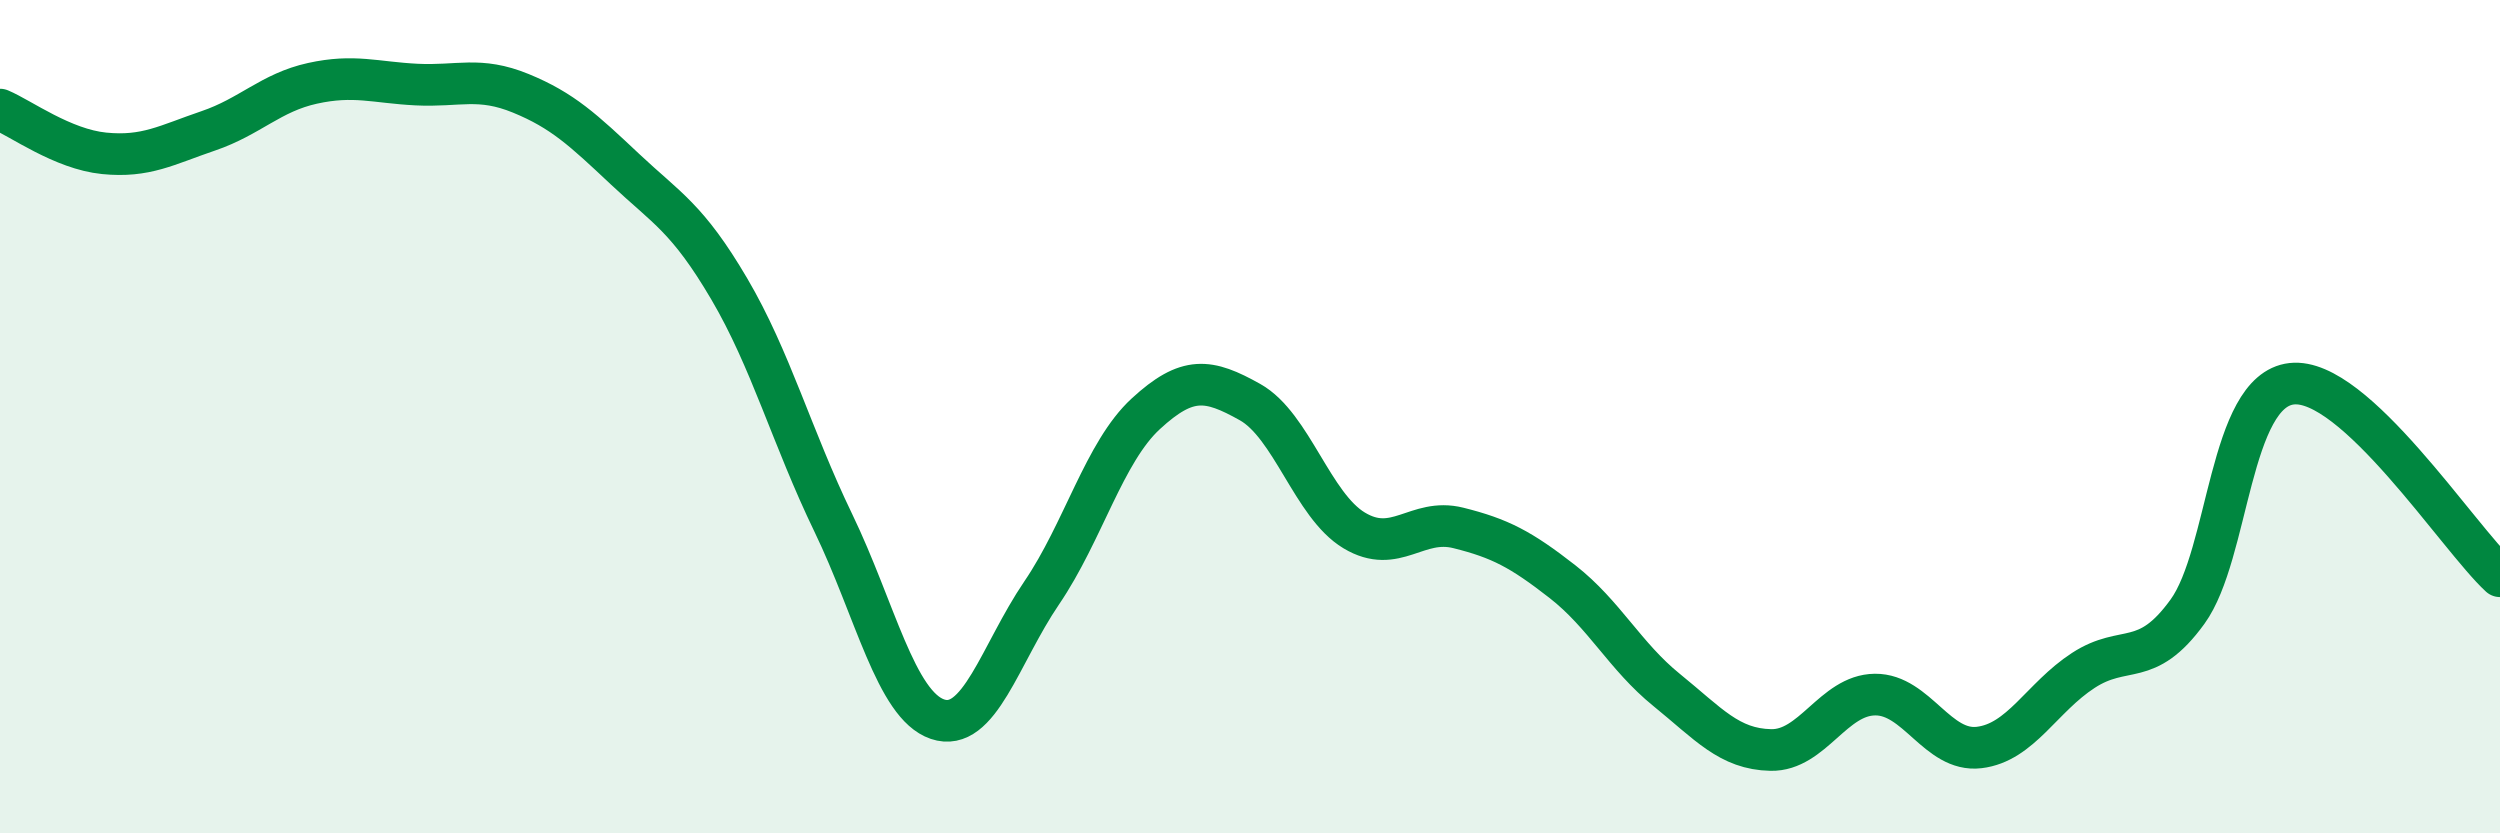
    <svg width="60" height="20" viewBox="0 0 60 20" xmlns="http://www.w3.org/2000/svg">
      <path
        d="M 0,2.63 C 0.5,2.84 1.5,3.58 2.5,3.68 C 3.5,3.78 4,3.48 5,3.14 C 6,2.8 6.5,2.22 7.5,2 C 8.5,1.78 9,1.98 10,2.03 C 11,2.08 11.5,1.83 12.5,2.24 C 13.5,2.65 14,3.12 15,4.06 C 16,5 16.5,5.23 17.5,6.93 C 18.5,8.63 19,10.48 20,12.55 C 21,14.62 21.5,16.92 22.5,17.26 C 23.5,17.6 24,15.7 25,14.23 C 26,12.76 26.5,10.85 27.5,9.93 C 28.5,9.01 29,9.09 30,9.65 C 31,10.21 31.5,12.13 32.5,12.73 C 33.5,13.33 34,12.42 35,12.67 C 36,12.92 36.5,13.18 37.5,13.96 C 38.5,14.74 39,15.75 40,16.56 C 41,17.37 41.5,17.98 42.5,18 C 43.5,18.02 44,16.68 45,16.67 C 46,16.66 46.5,18.06 47.5,17.94 C 48.5,17.82 49,16.74 50,16.09 C 51,15.44 51.5,16.06 52.5,14.68 C 53.5,13.3 53.5,9.38 55,9.21 C 56.5,9.04 59,12.91 60,13.83L60 20L0 20Z"
        fill="#008740"
        opacity="0.1"
        stroke-linecap="round"
        stroke-linejoin="round"
      />
      <path
        d="M 0,2.63 C 0.5,2.84 1.5,3.58 2.5,3.68 C 3.5,3.78 4,3.48 5,3.14 C 6,2.8 6.5,2.22 7.5,2 C 8.5,1.78 9,1.98 10,2.03 C 11,2.08 11.5,1.83 12.5,2.24 C 13.5,2.65 14,3.12 15,4.06 C 16,5 16.5,5.23 17.5,6.93 C 18.5,8.63 19,10.48 20,12.55 C 21,14.62 21.5,16.92 22.5,17.26 C 23.5,17.6 24,15.7 25,14.23 C 26,12.76 26.5,10.85 27.5,9.93 C 28.5,9.01 29,9.09 30,9.65 C 31,10.21 31.5,12.13 32.5,12.73 C 33.5,13.33 34,12.42 35,12.67 C 36,12.92 36.5,13.18 37.5,13.96 C 38.5,14.74 39,15.75 40,16.56 C 41,17.37 41.5,17.98 42.5,18 C 43.5,18.02 44,16.68 45,16.67 C 46,16.66 46.5,18.06 47.5,17.94 C 48.5,17.82 49,16.74 50,16.09 C 51,15.44 51.5,16.06 52.5,14.68 C 53.5,13.3 53.5,9.38 55,9.21 C 56.5,9.04 59,12.91 60,13.83"
        stroke="#008740"
        stroke-width="1"
        fill="none"
        stroke-linecap="round"
        stroke-linejoin="round"
      />
    </svg>
  